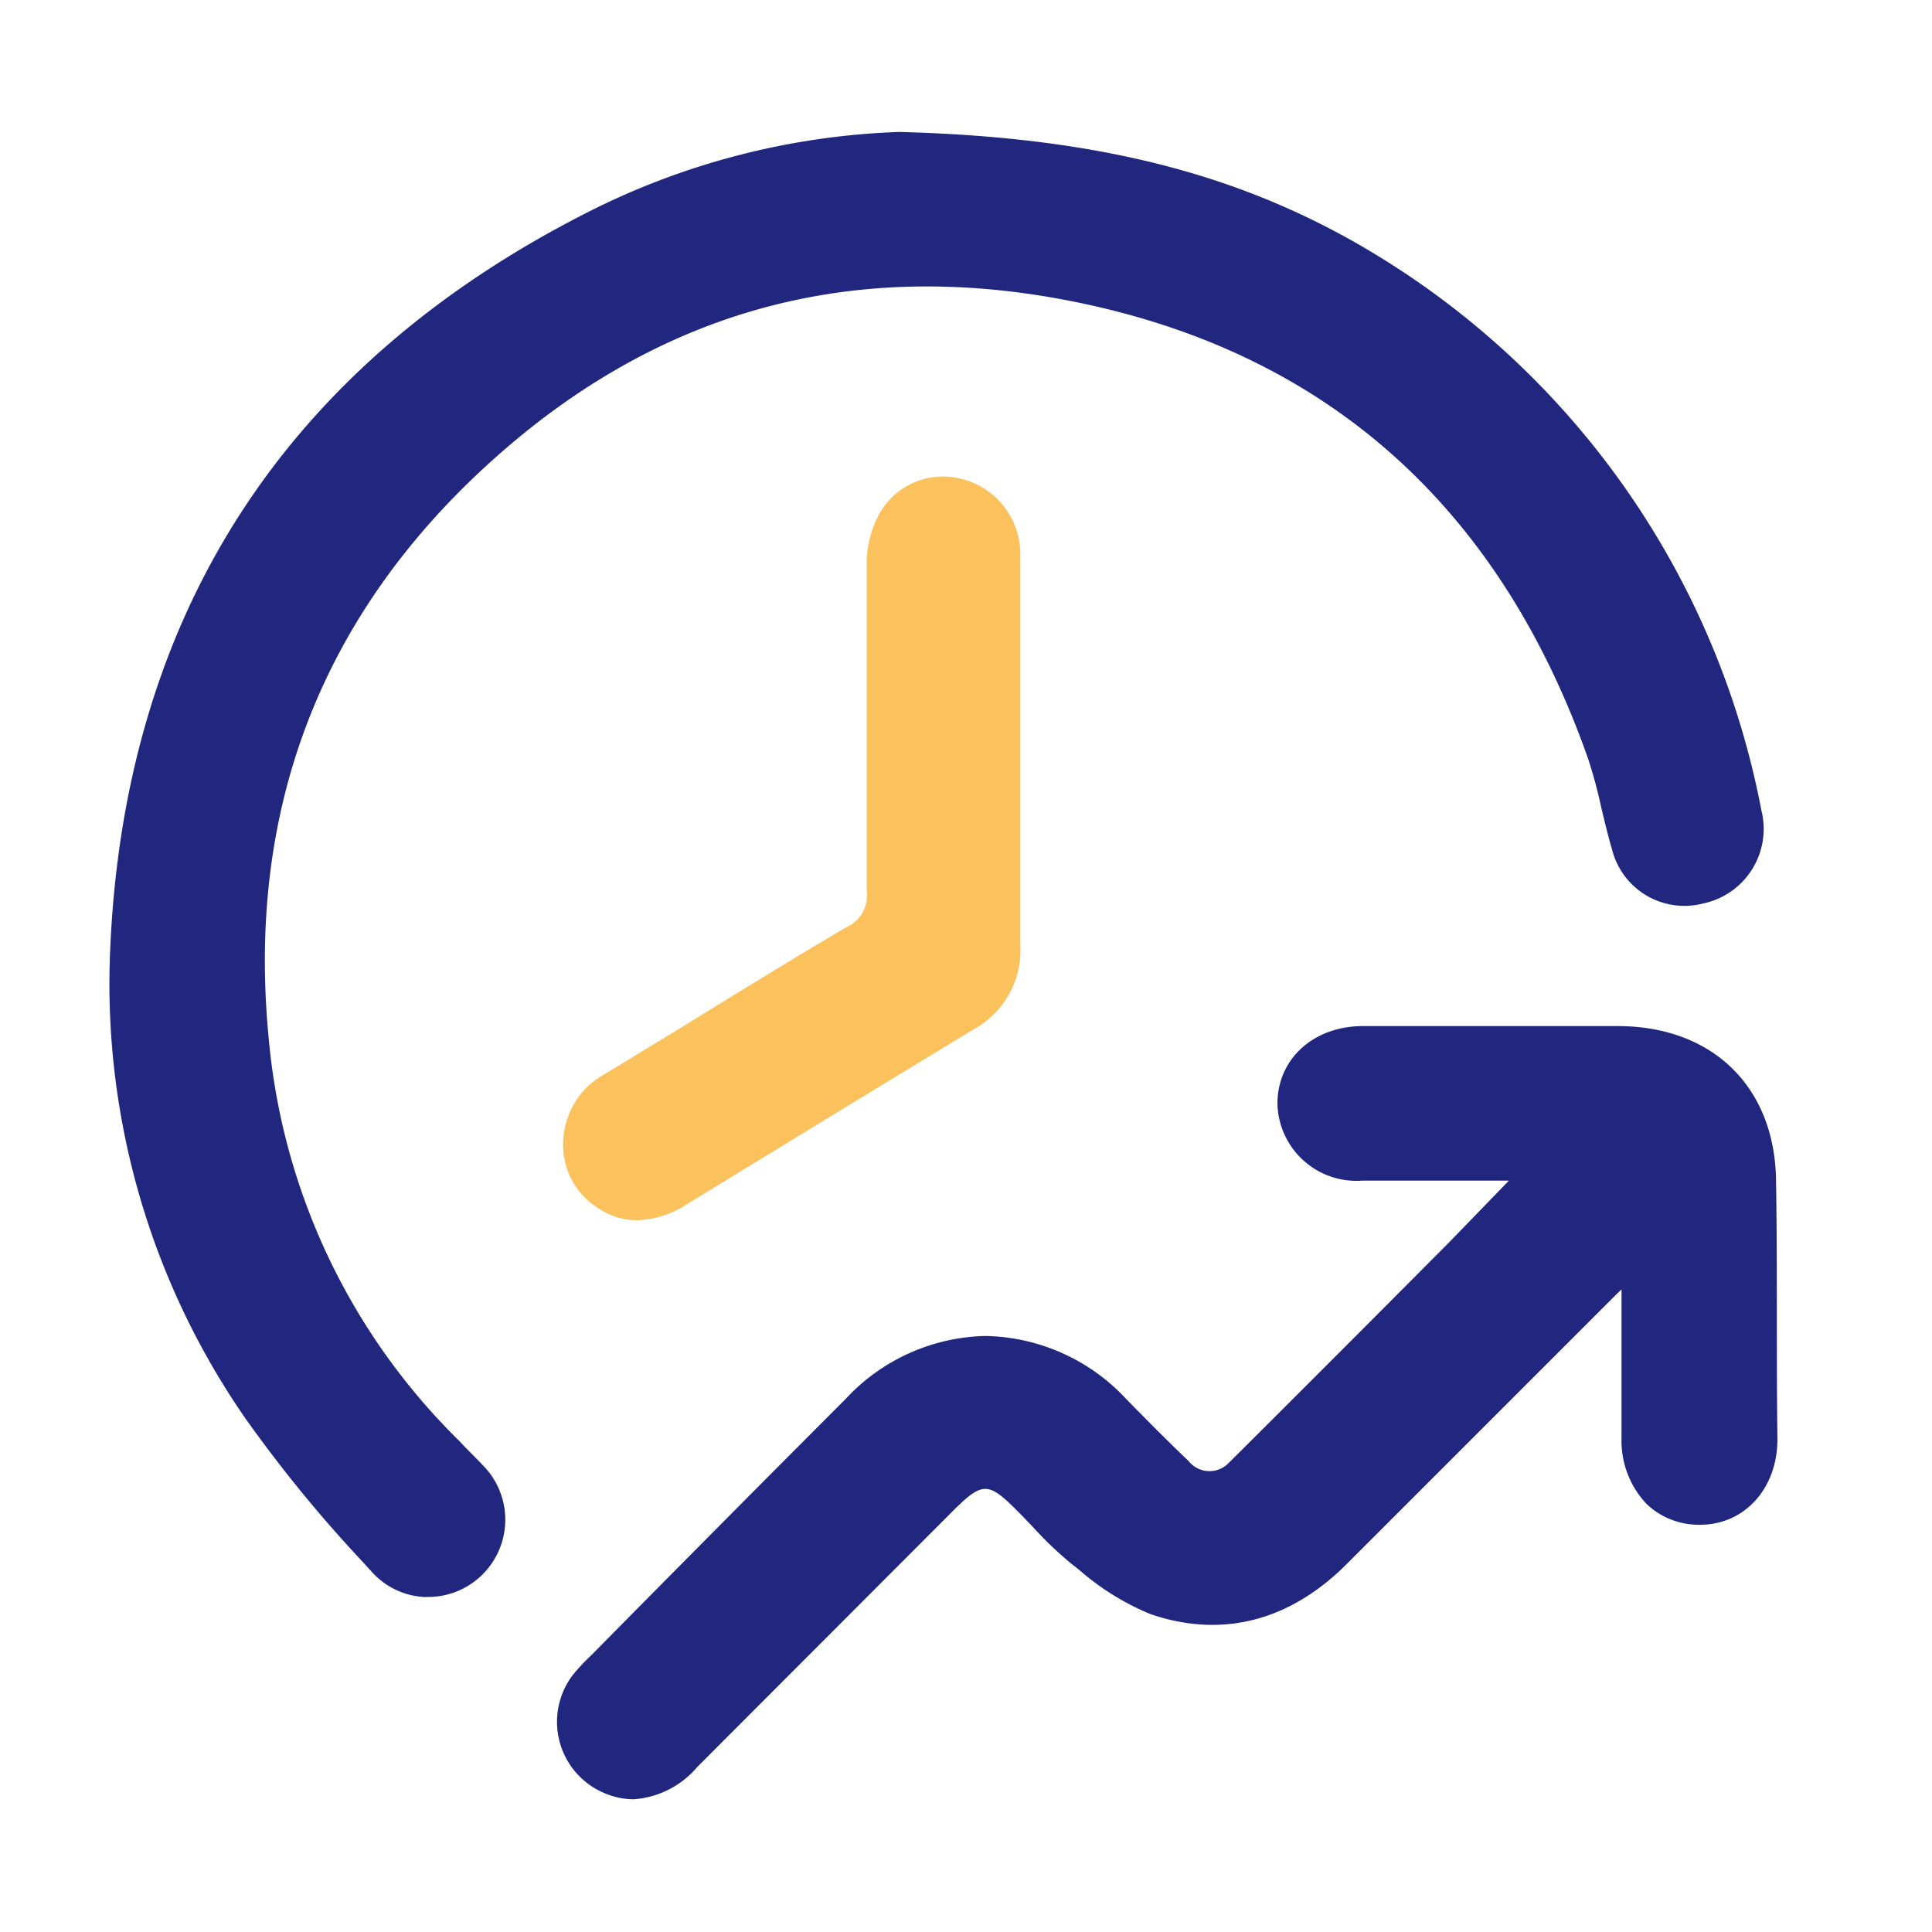 <svg id="Layer_1" data-name="Layer 1" xmlns="http://www.w3.org/2000/svg" viewBox="0 0 100 100"><defs><style>.cls-1{fill:#21277f;}.cls-2{fill:#fbc15d;}</style></defs><path class="cls-1" d="M23.79,74.6a33.37,33.37,0,0,1-9.88-20.84C12.76,42,16.56,32,25.18,24.1S43.74,13.4,55,15.5C68.37,18,77.52,26,82.2,39.27a24.94,24.94,0,0,1,.69,2.57c.17.7.34,1.42.55,2.13a3.86,3.86,0,0,0,4.73,2.79,3.94,3.94,0,0,0,3-4.81A43.07,43.07,0,0,0,73.08,14.38c-7.36-5-15.3-7.26-26.54-7.55h0A38.56,38.56,0,0,0,30.39,11C14.64,19,6.34,32,5.69,49.48a39.49,39.49,0,0,0,7,23.92,70.61,70.61,0,0,0,6.09,7.45l.43.47a3.92,3.92,0,0,0,2.74,1.34h.18A4,4,0,0,0,25,75.85C24.57,75.39,24.15,75,23.79,74.6Z"/><path class="cls-1" d="M91.93,61.26c0-4.93-3.22-8.13-8.16-8.15-4.41,0-8.82,0-13.22,0-2.56,0-4.42,1.69-4.43,4a4.09,4.09,0,0,0,4.39,4H78.1L75,64.31c-3.83,3.85-7.6,7.63-11.39,11.4a1.38,1.38,0,0,1-2.09-.09c-.95-.9-1.87-1.83-2.8-2.77l-.42-.43A10.19,10.19,0,0,0,51,69.15h0a10.16,10.16,0,0,0-7.24,3.27Q37.19,79,30.61,85.67a10.42,10.42,0,0,0-.94,1,4,4,0,0,0,1.71,6.18,3.84,3.84,0,0,0,1.42.28,4.74,4.74,0,0,0,3.28-1.66l13.2-13.22c1.58-1.58,1.86-1.58,3.42,0,.28.28.56.57.83.86a18.79,18.79,0,0,0,2,1.89l.32.25a13.28,13.28,0,0,0,3.71,2.3c3.69,1.26,7.2.36,10.16-2.61l14-14,.21-.2v7.71a4.76,4.76,0,0,0,1.3,3.4A3.92,3.92,0,0,0,88,78.92c2.3,0,4-1.88,4-4.43C91.94,70.08,92,65.67,91.93,61.26Z"/><path class="cls-2" d="M43.79,48c-2.76,1.63-5.54,3.34-8.23,5l-4.2,2.56a4.12,4.12,0,0,0-2.18,3.18A3.86,3.86,0,0,0,31,62.56a3.6,3.6,0,0,0,2,.6,5,5,0,0,0,2.54-.82l4.3-2.63q5.28-3.23,10.57-6.44a4.67,4.67,0,0,0,2.4-4.39c0-2.33,0-4.67,0-7V36c0-2.44,0-4.87,0-7.31a4,4,0,0,0-3-3.89,3.78,3.78,0,0,0-4.29,1.78,5.42,5.42,0,0,0-.66,2.54c0,6.22,0,11.78,0,17A1.79,1.79,0,0,1,43.79,48Z"/></svg>